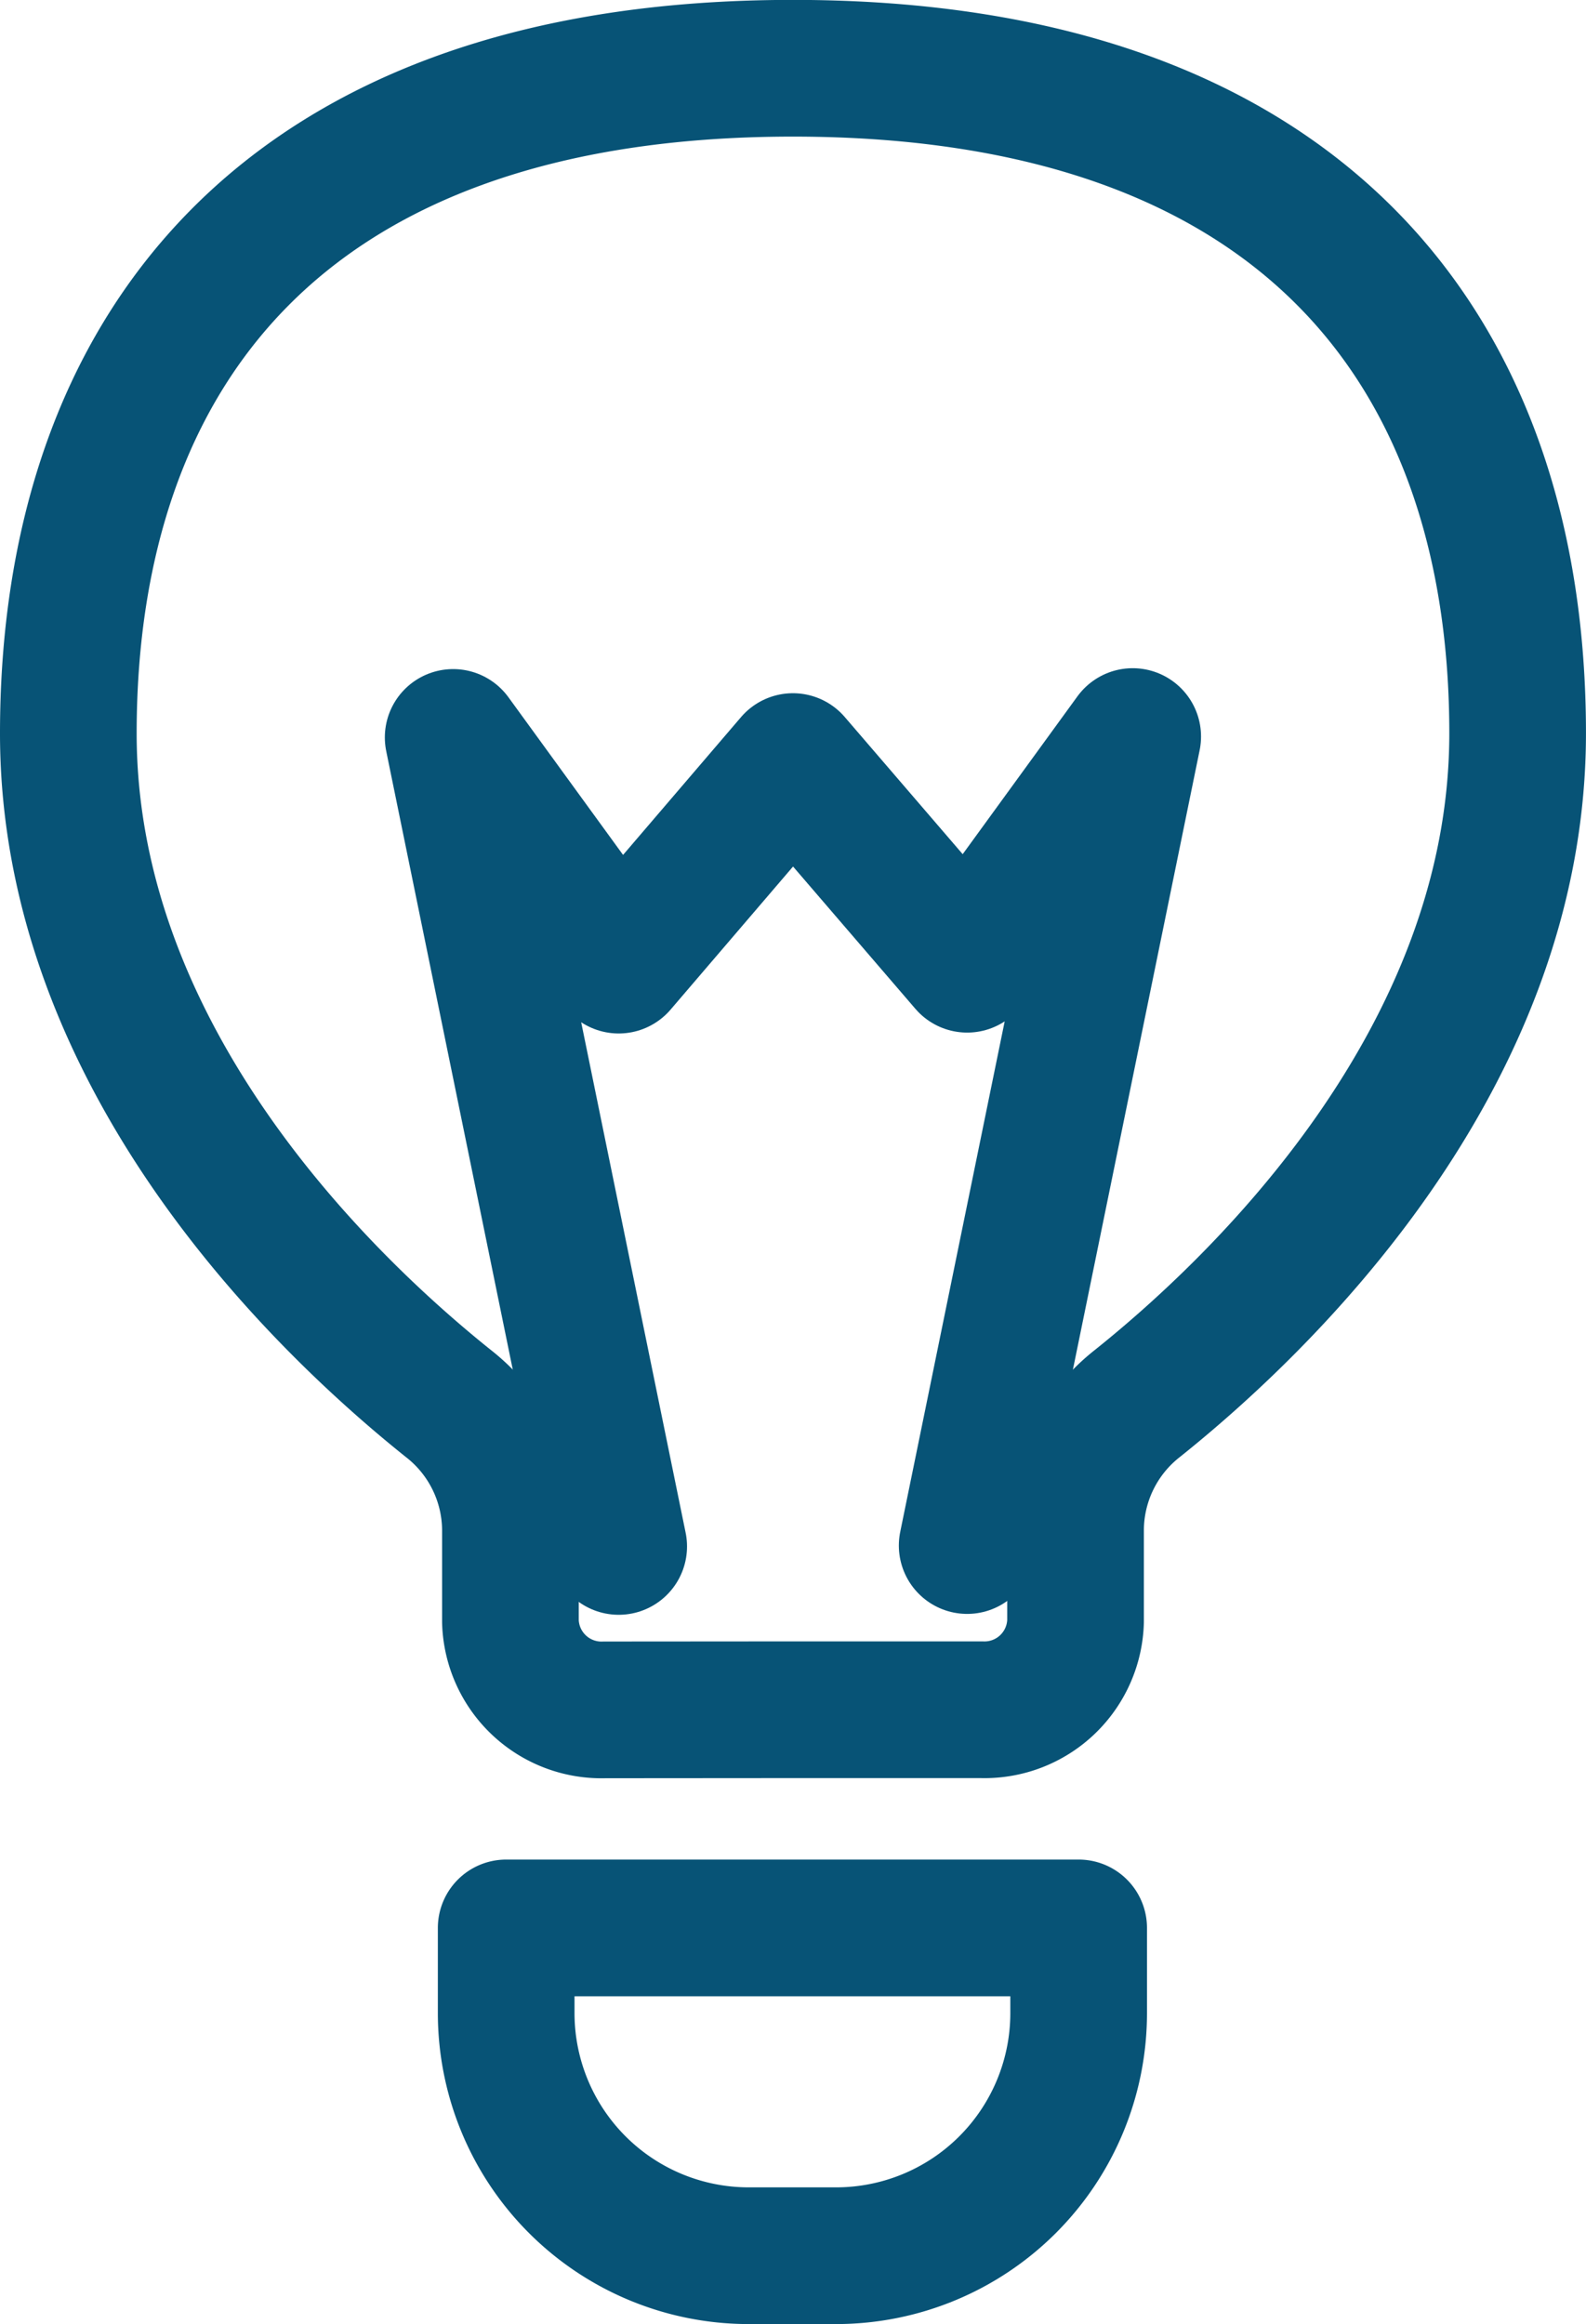 <svg xmlns="http://www.w3.org/2000/svg" width="46.422" height="68" viewBox="0 0 46.422 68">
  <g id="wired-outline-36-bulb-hover-blink" transform="translate(-107.6 -53.994)">
    <path id="Pfad_224" data-name="Pfad 224" d="M188.993,336H181.7v2.5a7.1,7.1,0,0,0,7.091,7.091h2.574a7.1,7.1,0,0,0,7.091-7.091V336Z" transform="translate(-59.284 -225.596)" fill="none" stroke="#075376" stroke-linecap="round" stroke-linejoin="round" stroke-miterlimit="17.48" stroke-width="4"/>
    <path id="Pfad_225" data-name="Pfad 225" d="M130.812,104.02h5.514a2.666,2.666,0,0,0,2.755-2.585v-2.7a4.728,4.728,0,0,1,1.811-3.677c3.562-2.847,11.129-10.031,11.129-19.609,0-11.106-6.239-19.458-21.212-19.458S109.6,64.349,109.6,75.455c0,9.578,7.567,16.762,11.129,19.609a4.728,4.728,0,0,1,1.811,3.677v2.7a2.666,2.666,0,0,0,2.757,2.583Z" transform="translate(0)" fill="none" stroke="#075376" stroke-linecap="round" stroke-linejoin="round" stroke-miterlimit="17.48" stroke-width="4"/>
    <path id="Pfad_226" data-name="Pfad 226" d="M190.64,188.371l4.845-23.671-4.845,6.662-5.1-5.93-5.1,5.956-4.845-6.662,4.845,23.671" transform="translate(-54.731 -89.155)" fill="none" stroke="#075376" stroke-linecap="round" stroke-linejoin="round" stroke-miterlimit="17.48" stroke-width="4"/>
  </g>
</svg>
